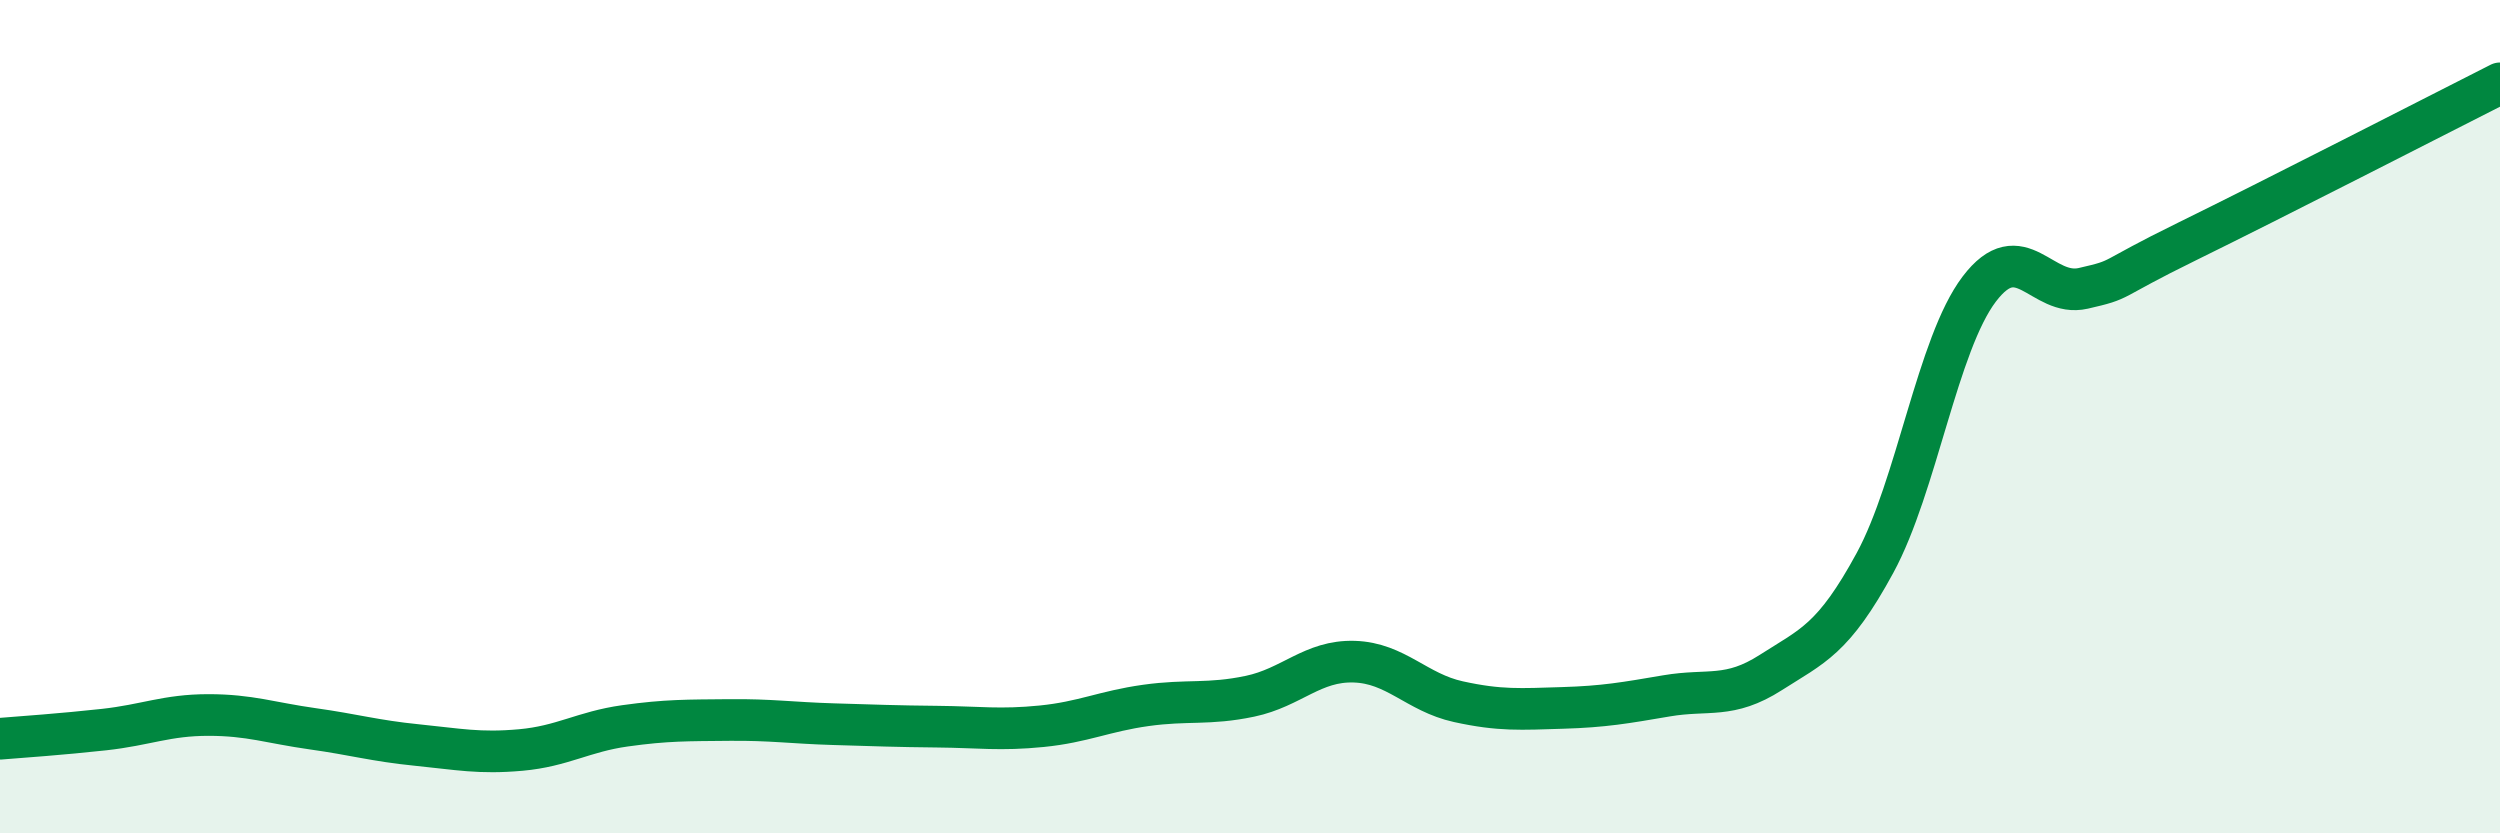 
    <svg width="60" height="20" viewBox="0 0 60 20" xmlns="http://www.w3.org/2000/svg">
      <path
        d="M 0,17.73 C 0.5,17.69 1.5,17.62 2.5,17.51 C 3.5,17.4 4,17.16 5,17.16 C 6,17.16 6.5,17.35 7.5,17.49 C 8.5,17.63 9,17.78 10,17.88 C 11,17.98 11.5,18.09 12.5,18 C 13.5,17.91 14,17.56 15,17.42 C 16,17.28 16.5,17.29 17.5,17.28 C 18.5,17.27 19,17.35 20,17.38 C 21,17.41 21.5,17.43 22.5,17.44 C 23.5,17.45 24,17.53 25,17.43 C 26,17.33 26.5,17.07 27.5,16.93 C 28.5,16.79 29,16.92 30,16.71 C 31,16.5 31.5,15.85 32.5,15.88 C 33.5,15.91 34,16.62 35,16.84 C 36,17.06 36.5,17.02 37.5,16.99 C 38.5,16.96 39,16.87 40,16.7 C 41,16.53 41.5,16.78 42.5,16.14 C 43.5,15.5 44,15.35 45,13.51 C 46,11.67 46.5,8.26 47.5,6.94 C 48.5,5.62 49,7.15 50,6.92 C 51,6.69 50.5,6.77 52.5,5.79 C 54.5,4.81 58.5,2.76 60,2L60 20L0 20Z"
        fill="#008740"
        opacity="0.1"
        stroke-linecap="round"
        stroke-linejoin="round"
      />
      <path
        d="M 0,17.73 C 0.5,17.69 1.5,17.62 2.5,17.51 C 3.5,17.4 4,17.16 5,17.16 C 6,17.16 6.5,17.35 7.5,17.49 C 8.5,17.63 9,17.78 10,17.88 C 11,17.98 11.5,18.09 12.5,18 C 13.5,17.91 14,17.56 15,17.42 C 16,17.28 16.5,17.29 17.5,17.28 C 18.5,17.27 19,17.35 20,17.38 C 21,17.41 21.5,17.43 22.5,17.44 C 23.5,17.45 24,17.53 25,17.43 C 26,17.33 26.5,17.07 27.5,16.93 C 28.5,16.79 29,16.92 30,16.71 C 31,16.5 31.5,15.85 32.5,15.88 C 33.5,15.91 34,16.62 35,16.84 C 36,17.06 36.5,17.02 37.5,16.99 C 38.5,16.96 39,16.87 40,16.7 C 41,16.53 41.5,16.78 42.5,16.14 C 43.5,15.5 44,15.35 45,13.51 C 46,11.67 46.5,8.26 47.5,6.94 C 48.5,5.62 49,7.15 50,6.92 C 51,6.69 50.5,6.77 52.5,5.79 C 54.5,4.81 58.5,2.76 60,2"
        stroke="#008740"
        stroke-width="1"
        fill="none"
        stroke-linecap="round"
        stroke-linejoin="round"
      />
    </svg>
  